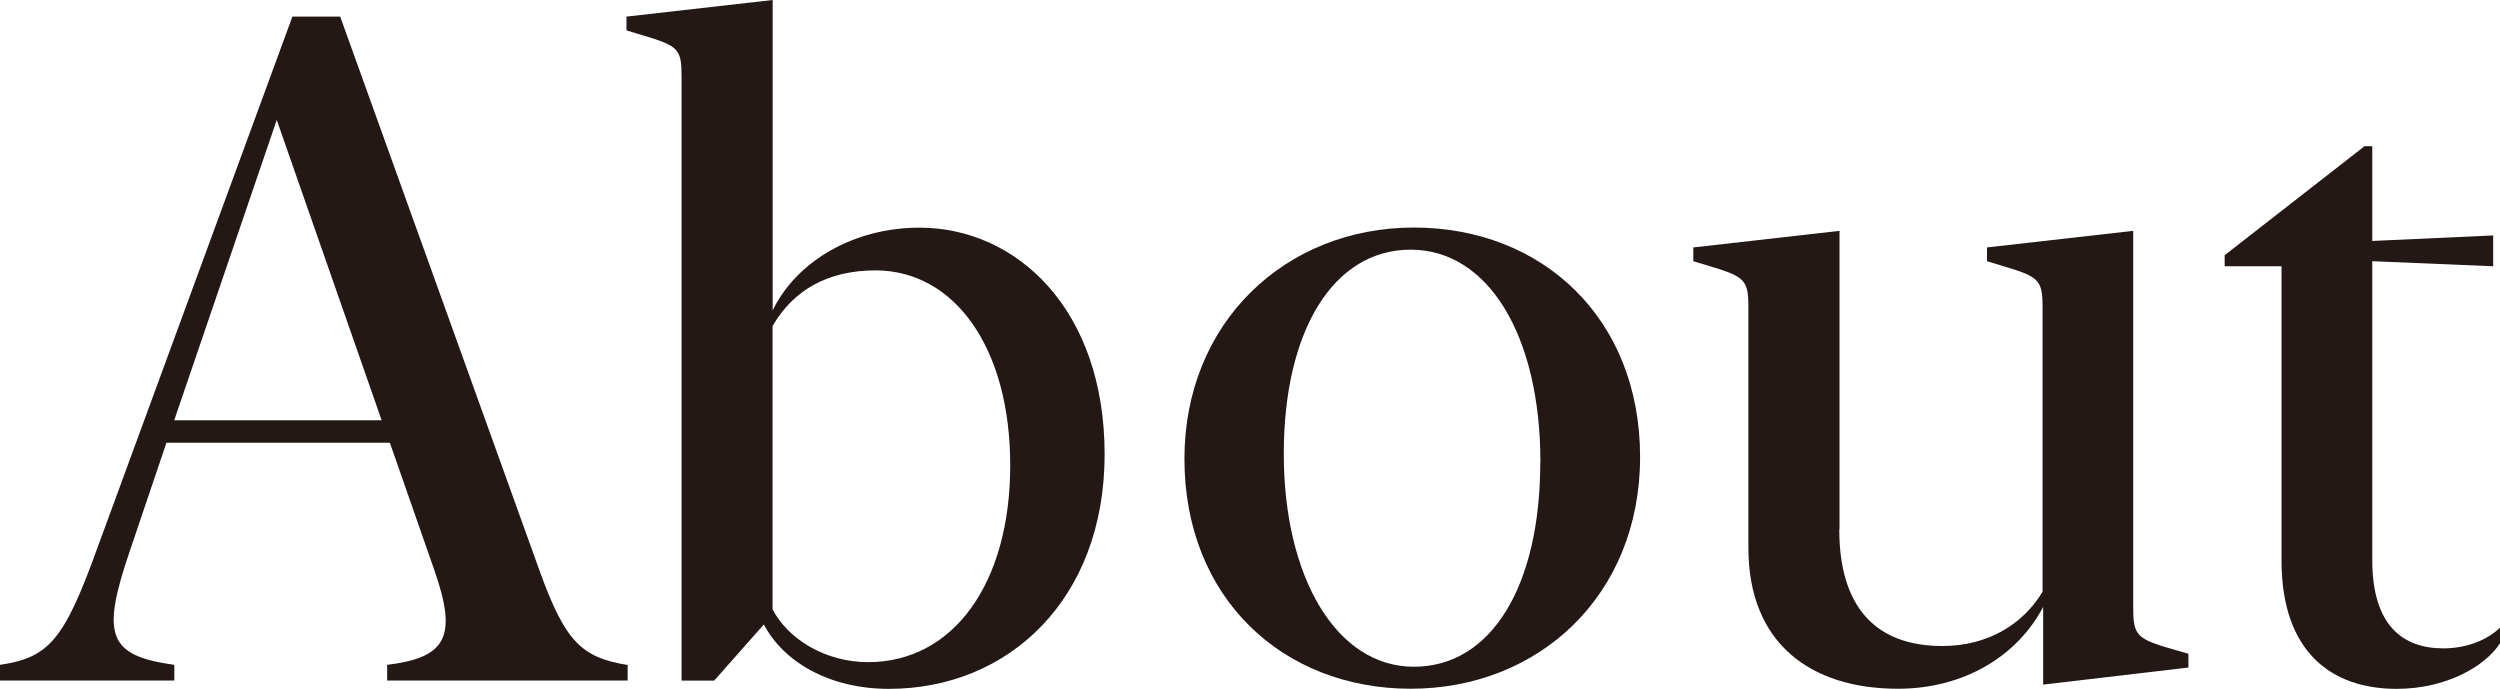 <?xml version="1.0" encoding="UTF-8"?>
<svg id="_レイヤー_2" data-name="レイヤー 2" xmlns="http://www.w3.org/2000/svg" viewBox="0 0 212.38 58.52">
  <defs>
    <style>
      .cls-1 {
        fill: #231815;
      }
    </style>
  </defs>
  <g id="_レイヤー_1-2" data-name="レイヤー 1">
    <g>
      <path class="cls-1" d="M53.32,56.48v1.33h-20.43v-1.33c5.04-.62,5.98-2.38,4.02-8.01l-3.79-10.86H14.14l-3.12,9.22c-2.42,7.11-1.88,8.87,3.79,9.65v1.33H0v-1.33c4.14-.62,5.43-2.07,8.24-9.84L24.84,1.41h4.06l16.95,47.11c2.15,5.94,3.52,7.34,7.46,7.97ZM32.42,35.7l-8.91-25.51-8.71,25.51h17.62Z"/>
      <path class="cls-1" d="M75.51,58.52c-5.08,0-8.95-2.3-10.62-5.47l-4.22,4.77h-2.77V6.48c0-2.07-.23-2.5-2.38-3.2l-2.3-.7v-1.17l12.42-1.41v26.37c2.07-4.26,6.99-7.03,12.46-7.03,8.28,0,15.74,6.95,15.74,19.26s-8.16,19.92-18.32,19.92ZM74.38,22.97c-4.06,0-6.99,1.68-8.75,4.73v24.06c1.29,2.5,4.45,4.49,8.12,4.49,7.23,0,12.07-6.68,12.07-16.72s-4.77-16.56-11.45-16.56Z"/>
      <path class="cls-1" d="M100.62,38.98c0-11.6,8.59-19.65,19.49-19.65s19.22,7.7,19.22,19.49-8.63,19.69-19.49,19.69-19.22-7.7-19.22-19.53ZM130.86,39.26c0-10.78-4.45-18.05-11.02-18.05s-10.78,6.88-10.78,17.34,4.45,18.09,11.05,18.09,10.74-6.88,10.74-17.38Z"/>
      <path class="cls-1" d="M156.25,44.96c0,6.64,3.12,9.92,8.75,9.92,3.91,0,6.88-1.88,8.52-4.61v-24.18c0-2.07-.27-2.5-2.42-3.2l-2.3-.7v-1.17l12.42-1.41v32.03c0,2.11.27,2.54,2.42,3.24l2.27.66v1.17l-12.34,1.45v-6.6c-2.15,4.1-6.64,6.95-12.34,6.95-7.42,0-12.7-3.87-12.7-11.95v-20.47c0-2.07-.27-2.5-2.38-3.2l-2.3-.7v-1.17l12.42-1.41v25.35Z"/>
      <path class="cls-1" d="M193.83,22.62h-4.84v-.94l11.88-9.26h.66v8.05l10.27-.47v2.62l-10.27-.43v25.39c0,5.55,2.58,7.5,6.05,7.5,1.88,0,3.67-.66,4.8-1.76v1.33c-1.29,1.99-4.61,3.87-8.79,3.87-5.55,0-9.77-3.16-9.77-10.9v-25Z"/>
    </g>
  </g>
</svg>